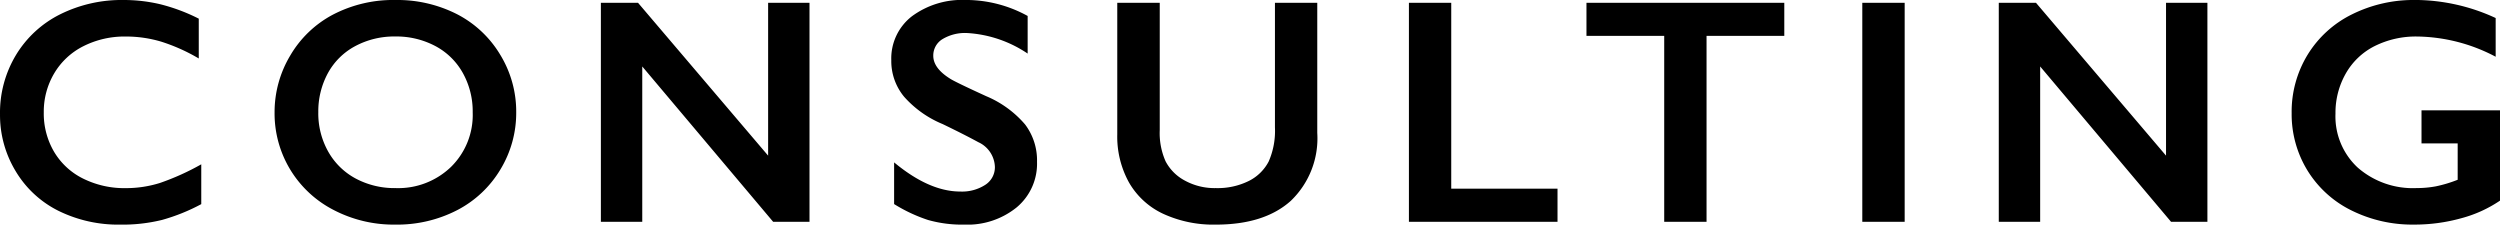 <svg xmlns="http://www.w3.org/2000/svg" width="249.211" height="22.391" viewBox="0 0 249.211 22.391">
  <path id="パス_234" data-name="パス 234" d="M-112.558-22.109a15.743,15.743,0,0,1,3.641.422,18.4,18.4,0,0,1,3.844,1.438v3.969a18.12,18.12,0,0,0-3.727-1.672,12.306,12.306,0,0,0-3.57-.516,9.08,9.08,0,0,0-4.2.961,7.048,7.048,0,0,0-2.914,2.711,7.477,7.477,0,0,0-1.039,3.891A7.526,7.526,0,0,0-119.5-6.984,6.925,6.925,0,0,0-116.59-4.3a9.239,9.239,0,0,0,4.219.945,11.322,11.322,0,0,0,3.43-.516,24.91,24.91,0,0,0,4.117-1.859v3.969A19.051,19.051,0,0,1-108.73-.187a16.431,16.431,0,0,1-4.156.469,13.485,13.485,0,0,1-6.172-1.375,10.318,10.318,0,0,1-4.273-3.961,10.789,10.789,0,0,1-1.555-5.664,11.142,11.142,0,0,1,1.6-5.922,10.74,10.74,0,0,1,4.406-4.047A13.779,13.779,0,0,1-112.558-22.109Zm27.1,0a13.112,13.112,0,0,1,6.1,1.4,10.762,10.762,0,0,1,4.32,4.031,10.86,10.86,0,0,1,1.609,5.773,10.841,10.841,0,0,1-1.57,5.68,10.8,10.8,0,0,1-4.312,4.063A13.049,13.049,0,0,1-85.485.281a12.964,12.964,0,0,1-6.164-1.469,10.853,10.853,0,0,1-4.32-4.039,10.806,10.806,0,0,1-1.547-5.68,10.977,10.977,0,0,1,1.547-5.641,10.739,10.739,0,0,1,4.266-4.1A13,13,0,0,1-85.453-22.109Zm-7.7,11.2A7.773,7.773,0,0,0-92.172-7,6.843,6.843,0,0,0-89.43-4.312a8.207,8.207,0,0,0,3.977.953A7.585,7.585,0,0,0-79.93-5.469a7.26,7.26,0,0,0,2.164-5.437,7.866,7.866,0,0,0-.977-3.914,6.752,6.752,0,0,0-2.75-2.7,8.3,8.3,0,0,0-3.992-.953,8.243,8.243,0,0,0-3.992.961A6.677,6.677,0,0,0-92.2-14.82,7.963,7.963,0,0,0-93.157-10.906Zm31.871-10.922L-48.317-6.594V-21.828h4.125V0h-3.625L-60.864-15.484V0h-4.125V-21.828Zm32.7-.281a12.763,12.763,0,0,1,6.141,1.594v3.75a12.013,12.013,0,0,0-6.016-2.047,4.354,4.354,0,0,0-2.492.617,1.908,1.908,0,0,0-.9,1.648q0,1.234,1.672,2.281.469.312,3.609,1.75A10.357,10.357,0,0,1-22.7-9.7a5.927,5.927,0,0,1,1.188,3.719,5.677,5.677,0,0,1-2.023,4.539A7.794,7.794,0,0,1-28.775.281a12.4,12.4,0,0,1-3.6-.461,15.62,15.62,0,0,1-3.383-1.586V-5.922q3.5,2.906,6.594,2.906a4.25,4.25,0,0,0,2.5-.672,2.08,2.08,0,0,0,.953-1.781,2.815,2.815,0,0,0-1.656-2.469q-1.375-.75-3.547-1.8a10.444,10.444,0,0,1-3.852-2.734,5.57,5.57,0,0,1-1.273-3.625,5.317,5.317,0,0,1,2.047-4.383A8.415,8.415,0,0,1-28.587-22.109Zm19.308.281v12.7a6.934,6.934,0,0,0,.586,3.109A4.589,4.589,0,0,0-6.779-4.109a6.185,6.185,0,0,0,3.094.75A6.991,6.991,0,0,0-.4-4.07,4.475,4.475,0,0,0,1.58-6.008a7.593,7.593,0,0,0,.625-3.4V-21.828H6.424V-8.859A8.625,8.625,0,0,1,3.783-2.086Q1.143.281-3.685.281A11.947,11.947,0,0,1-8.943-.8a7.659,7.659,0,0,1-3.4-3.117A9.445,9.445,0,0,1-13.513-8.7V-21.828Zm29.058,0V-3.3H30.373V0H15.56V-21.828Zm33.2,0v3.3h-7.75V0H41.009V-18.531h-7.75v-3.3Zm12,0V0H60.755V-21.828Zm13.089,0L91.032-6.594V-21.828h4.125V0H91.532L78.485-15.484V0H74.36V-21.828Zm37.824-.281a19.238,19.238,0,0,1,8,1.8v3.859a17.164,17.164,0,0,0-7.812-2.016,9.186,9.186,0,0,0-4.25.953,6.845,6.845,0,0,0-2.883,2.742,7.9,7.9,0,0,0-1.023,3.992A6.951,6.951,0,0,0,110.144-5.4a8.348,8.348,0,0,0,5.867,2.039,10.342,10.342,0,0,0,1.914-.172,13,13,0,0,0,2.18-.656V-7.812H116.5v-3.3h7.828v9a12.658,12.658,0,0,1-3.867,1.758,17.316,17.316,0,0,1-4.7.633A13.64,13.64,0,0,1,109.5-1.141a10.664,10.664,0,0,1-4.375-3.984,10.728,10.728,0,0,1-1.57-5.719,10.892,10.892,0,0,1,1.586-5.8,10.762,10.762,0,0,1,4.422-4.031A13.777,13.777,0,0,1,115.887-22.109Z" transform="translate(124.887 22.109)"/>
</svg>
